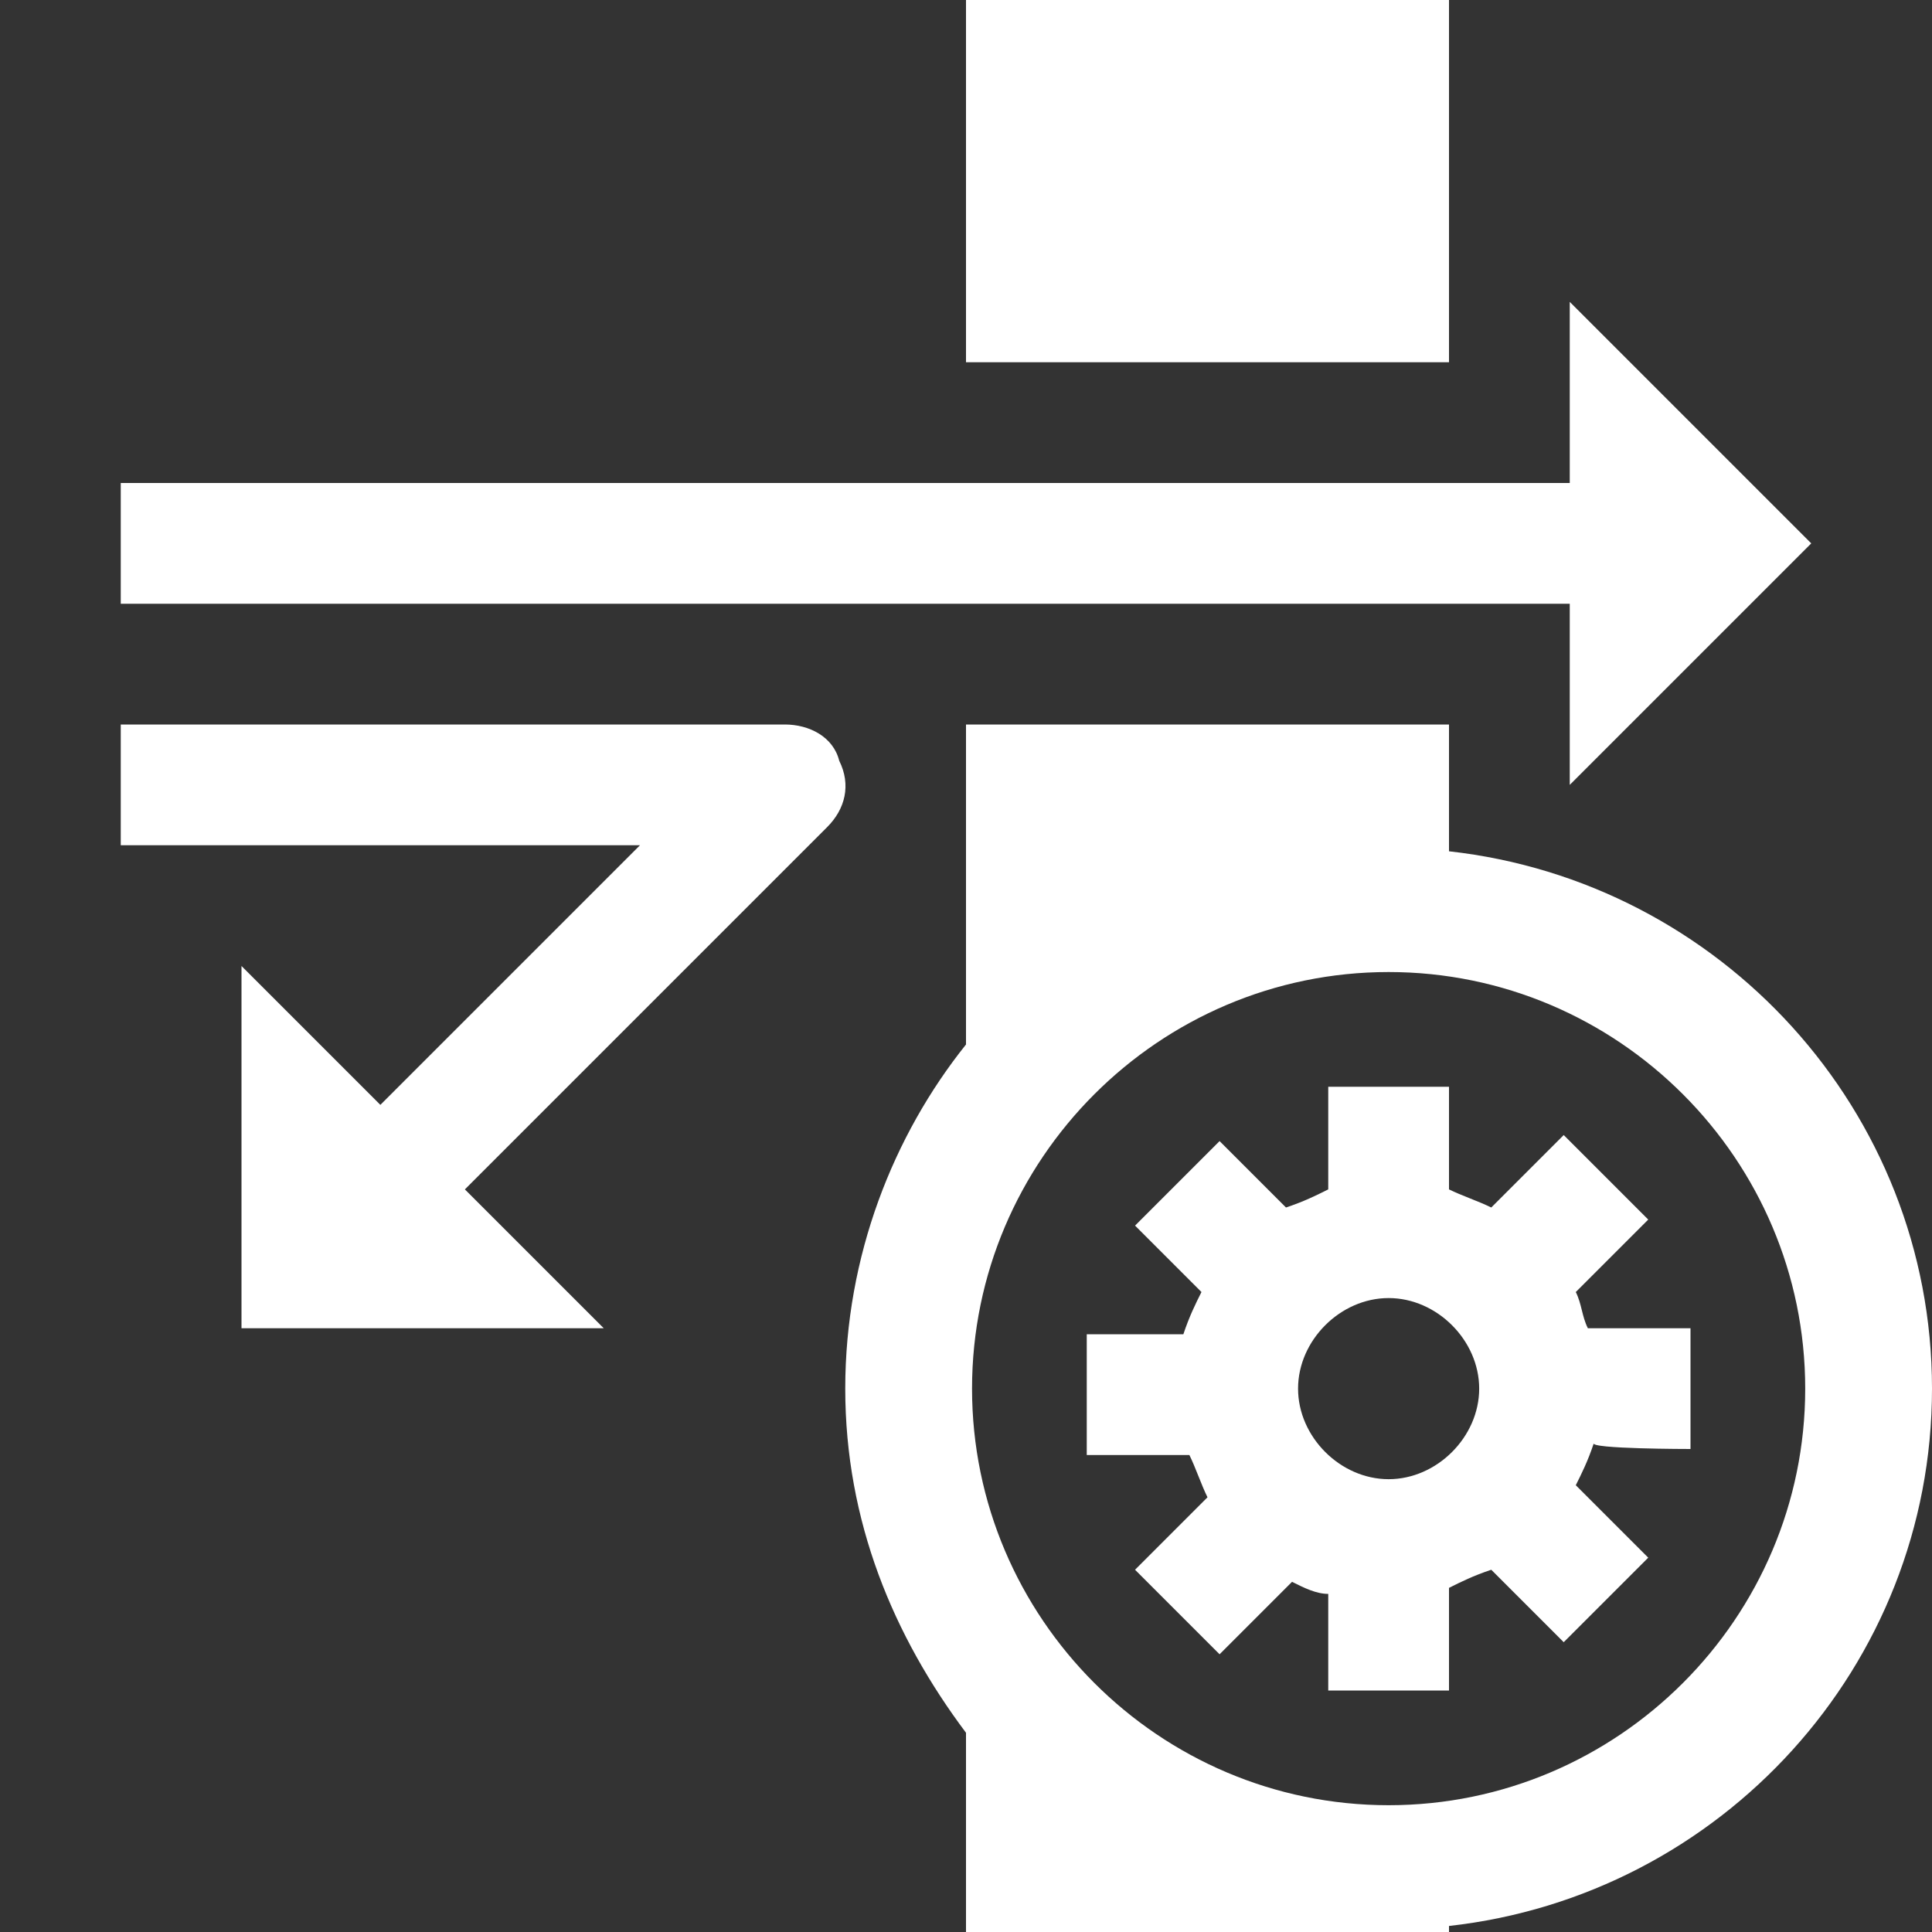 <?xml version="1.0" encoding="utf-8"?>
<!-- Generator: Adobe Illustrator 26.0.1, SVG Export Plug-In . SVG Version: 6.00 Build 0)  -->
<svg version="1.1"
	 id="svg2" xmlns:cc="http://creativecommons.org/ns#" xmlns:dc="http://purl.org/dc/elements/1.1/" xmlns:inkscape="http://www.inkscape.org/namespaces/inkscape" xmlns:rdf="http://www.w3.org/1999/02/22-rdf-syntax-ns#" xmlns:sodipodi="http://sodipodi.sourceforge.net/DTD/sodipodi-0.dtd" xmlns:svg="http://www.w3.org/2000/svg"
	 xmlns="http://www.w3.org/2000/svg" xmlns:xlink="http://www.w3.org/1999/xlink" x="0px" y="0px" viewBox="0 0 32 32"
	 style="enable-background:new 0 0 32 32;" xml:space="preserve">
<rect x="0" y="0" width="32" height="32" fill="#333333" stroke="none"/>
<style type="text/css">
	.st0{fill:#FFFFFF;}
</style>
<g id="firewall_x5F_settings">
	<path class="st0" d="M26,13l4-4l-4-4v3H2v2h24V13z M13,12H2v2h8.6l-4.3,4.3L4,16v6h6l-2.3-2.3l6-6c0.3-0.3,0.4-0.7,0.2-1.1
		C13.8,12.2,13.4,12,13,12z M24,0h-8v6h8V0z M24,14.1V12h-8v5.3c-1.2,1.5-2,3.5-2,5.7s0.8,4.1,2,5.7V32h8v-0.1c4.5-0.5,8-4.3,8-8.9
		C32,18.4,28.5,14.6,24,14.1z M23,29.9c-3.8,0-6.9-3.1-6.9-6.9c0-3.8,3.1-6.9,6.9-6.9c3.8,0,6.9,3.1,6.9,6.9
		C29.9,26.8,26.8,29.9,23,29.9z"/>
	<path class="st0" d="M28,24v-2h-1.7c-0.1-0.2-0.1-0.4-0.2-0.6l1.2-1.2l-1.4-1.4L24.7,20c-0.2-0.1-0.5-0.2-0.7-0.3V18h-2v1.7
		c-0.2,0.1-0.4,0.2-0.7,0.3l-1.1-1.1l-1.4,1.4l1.1,1.1c-0.1,0.2-0.2,0.4-0.3,0.7H18v2h1.7c0.1,0.2,0.2,0.5,0.3,0.7l-1.2,1.2l1.4,1.4
		l1.2-1.2c0.2,0.1,0.4,0.2,0.6,0.2V28h2v-1.7c0.2-0.1,0.4-0.2,0.7-0.3l1.2,1.2l1.4-1.4l-1.2-1.2c0.1-0.2,0.2-0.4,0.3-0.7
		C26.3,24,28,24,28,24z M23,24.5c-0.8,0-1.5-0.7-1.5-1.5c0-0.8,0.7-1.5,1.5-1.5c0.8,0,1.5,0.7,1.5,1.5C24.5,23.8,23.8,24.5,23,24.5z
		"/>
</g>
</svg>
